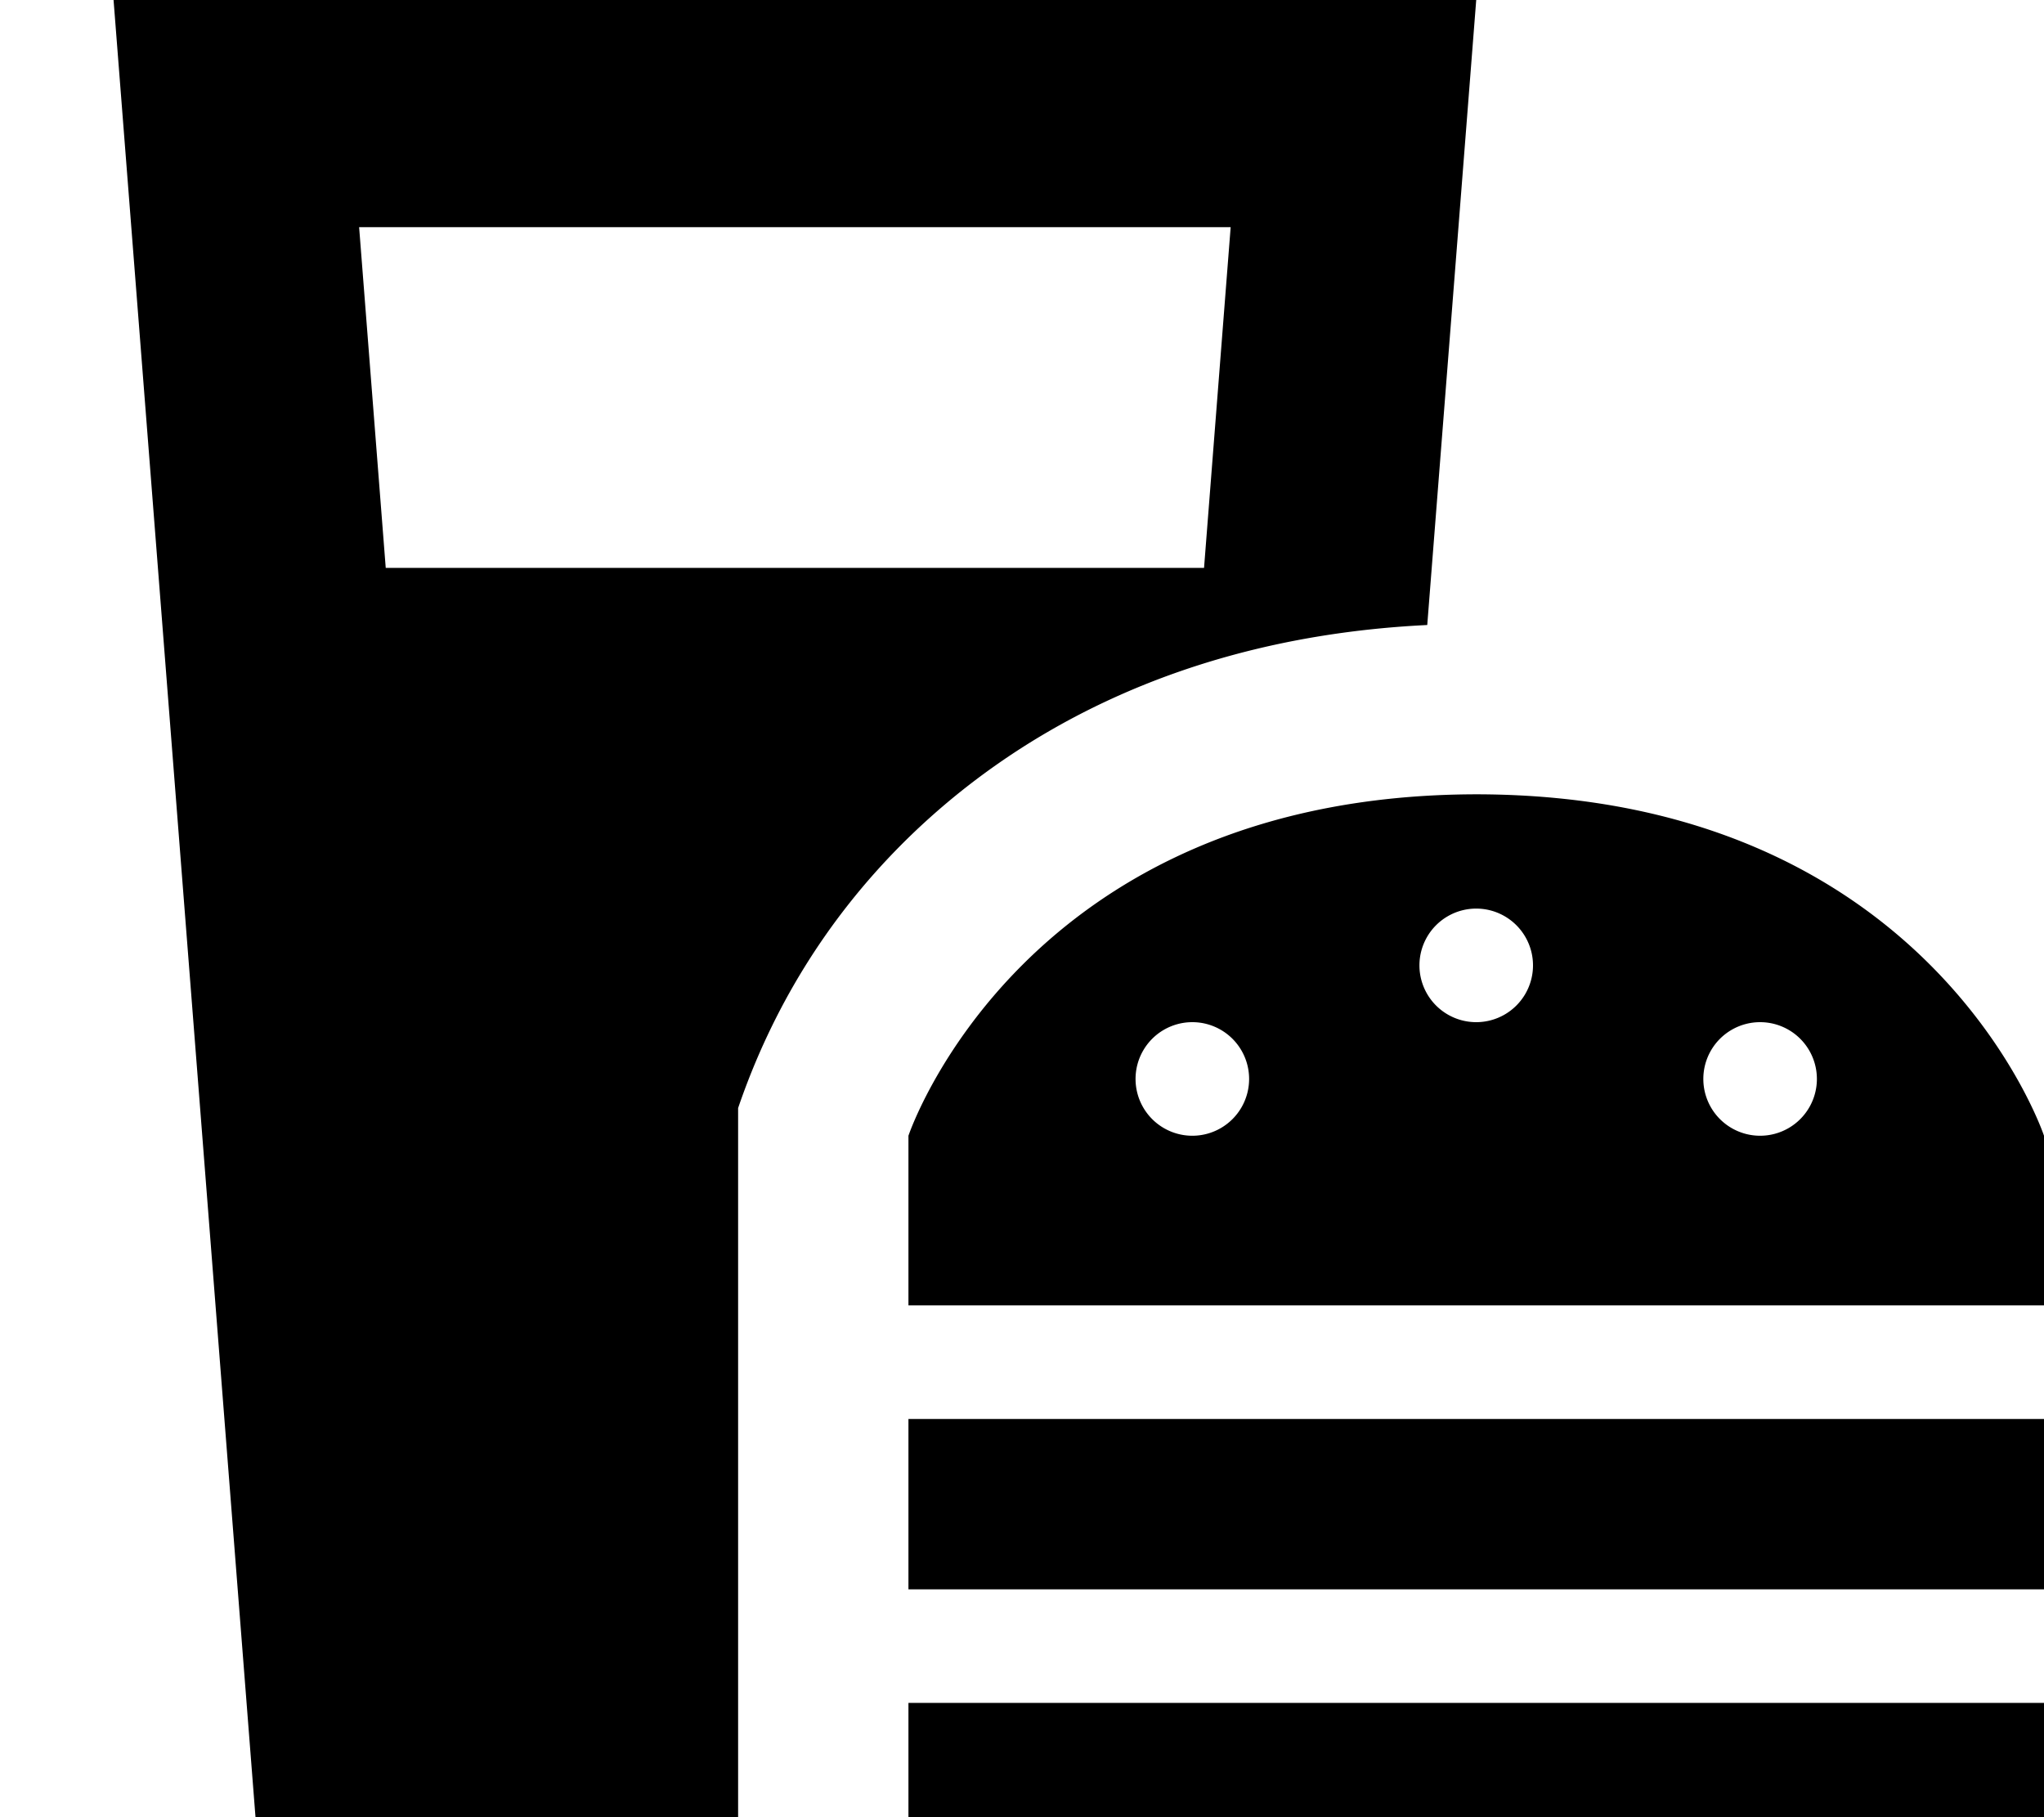 <svg xmlns="http://www.w3.org/2000/svg" viewBox="0 0 576 512"><!--! Font Awesome Pro 7.0.0 by @fontawesome - https://fontawesome.com License - https://fontawesome.com/license (Commercial License) Copyright 2025 Fonticons, Inc. --><path fill="currentColor" d="M108.7 160l-7.5-96 245.6 0-7.5 96-230.6 0zM72 512l136 0 0-199.8c9.6-28.1 25-53.1 46-74.2 30.4-30.5 78.2-58.5 148.2-61.9 6.5-82.8 11.1-141.5 13.8-176.1L32 0 72 512zm184 31.8l320 0 0-64-320 0 0 64zM576 320s-32-96.1-160-96.2C288 224 256 320 256 320l0 47.8 320 0 0-47.8zm0 127.8l0-48-320 0 0 48 320 0zM400 272a16 16 0 1 1 32 0 16 16 0 1 1 -32 0zm-64 16a16 16 0 1 1 0 32 16 16 0 1 1 0-32zm144 16a16 16 0 1 1 32 0 16 16 0 1 1 -32 0z"/></svg>